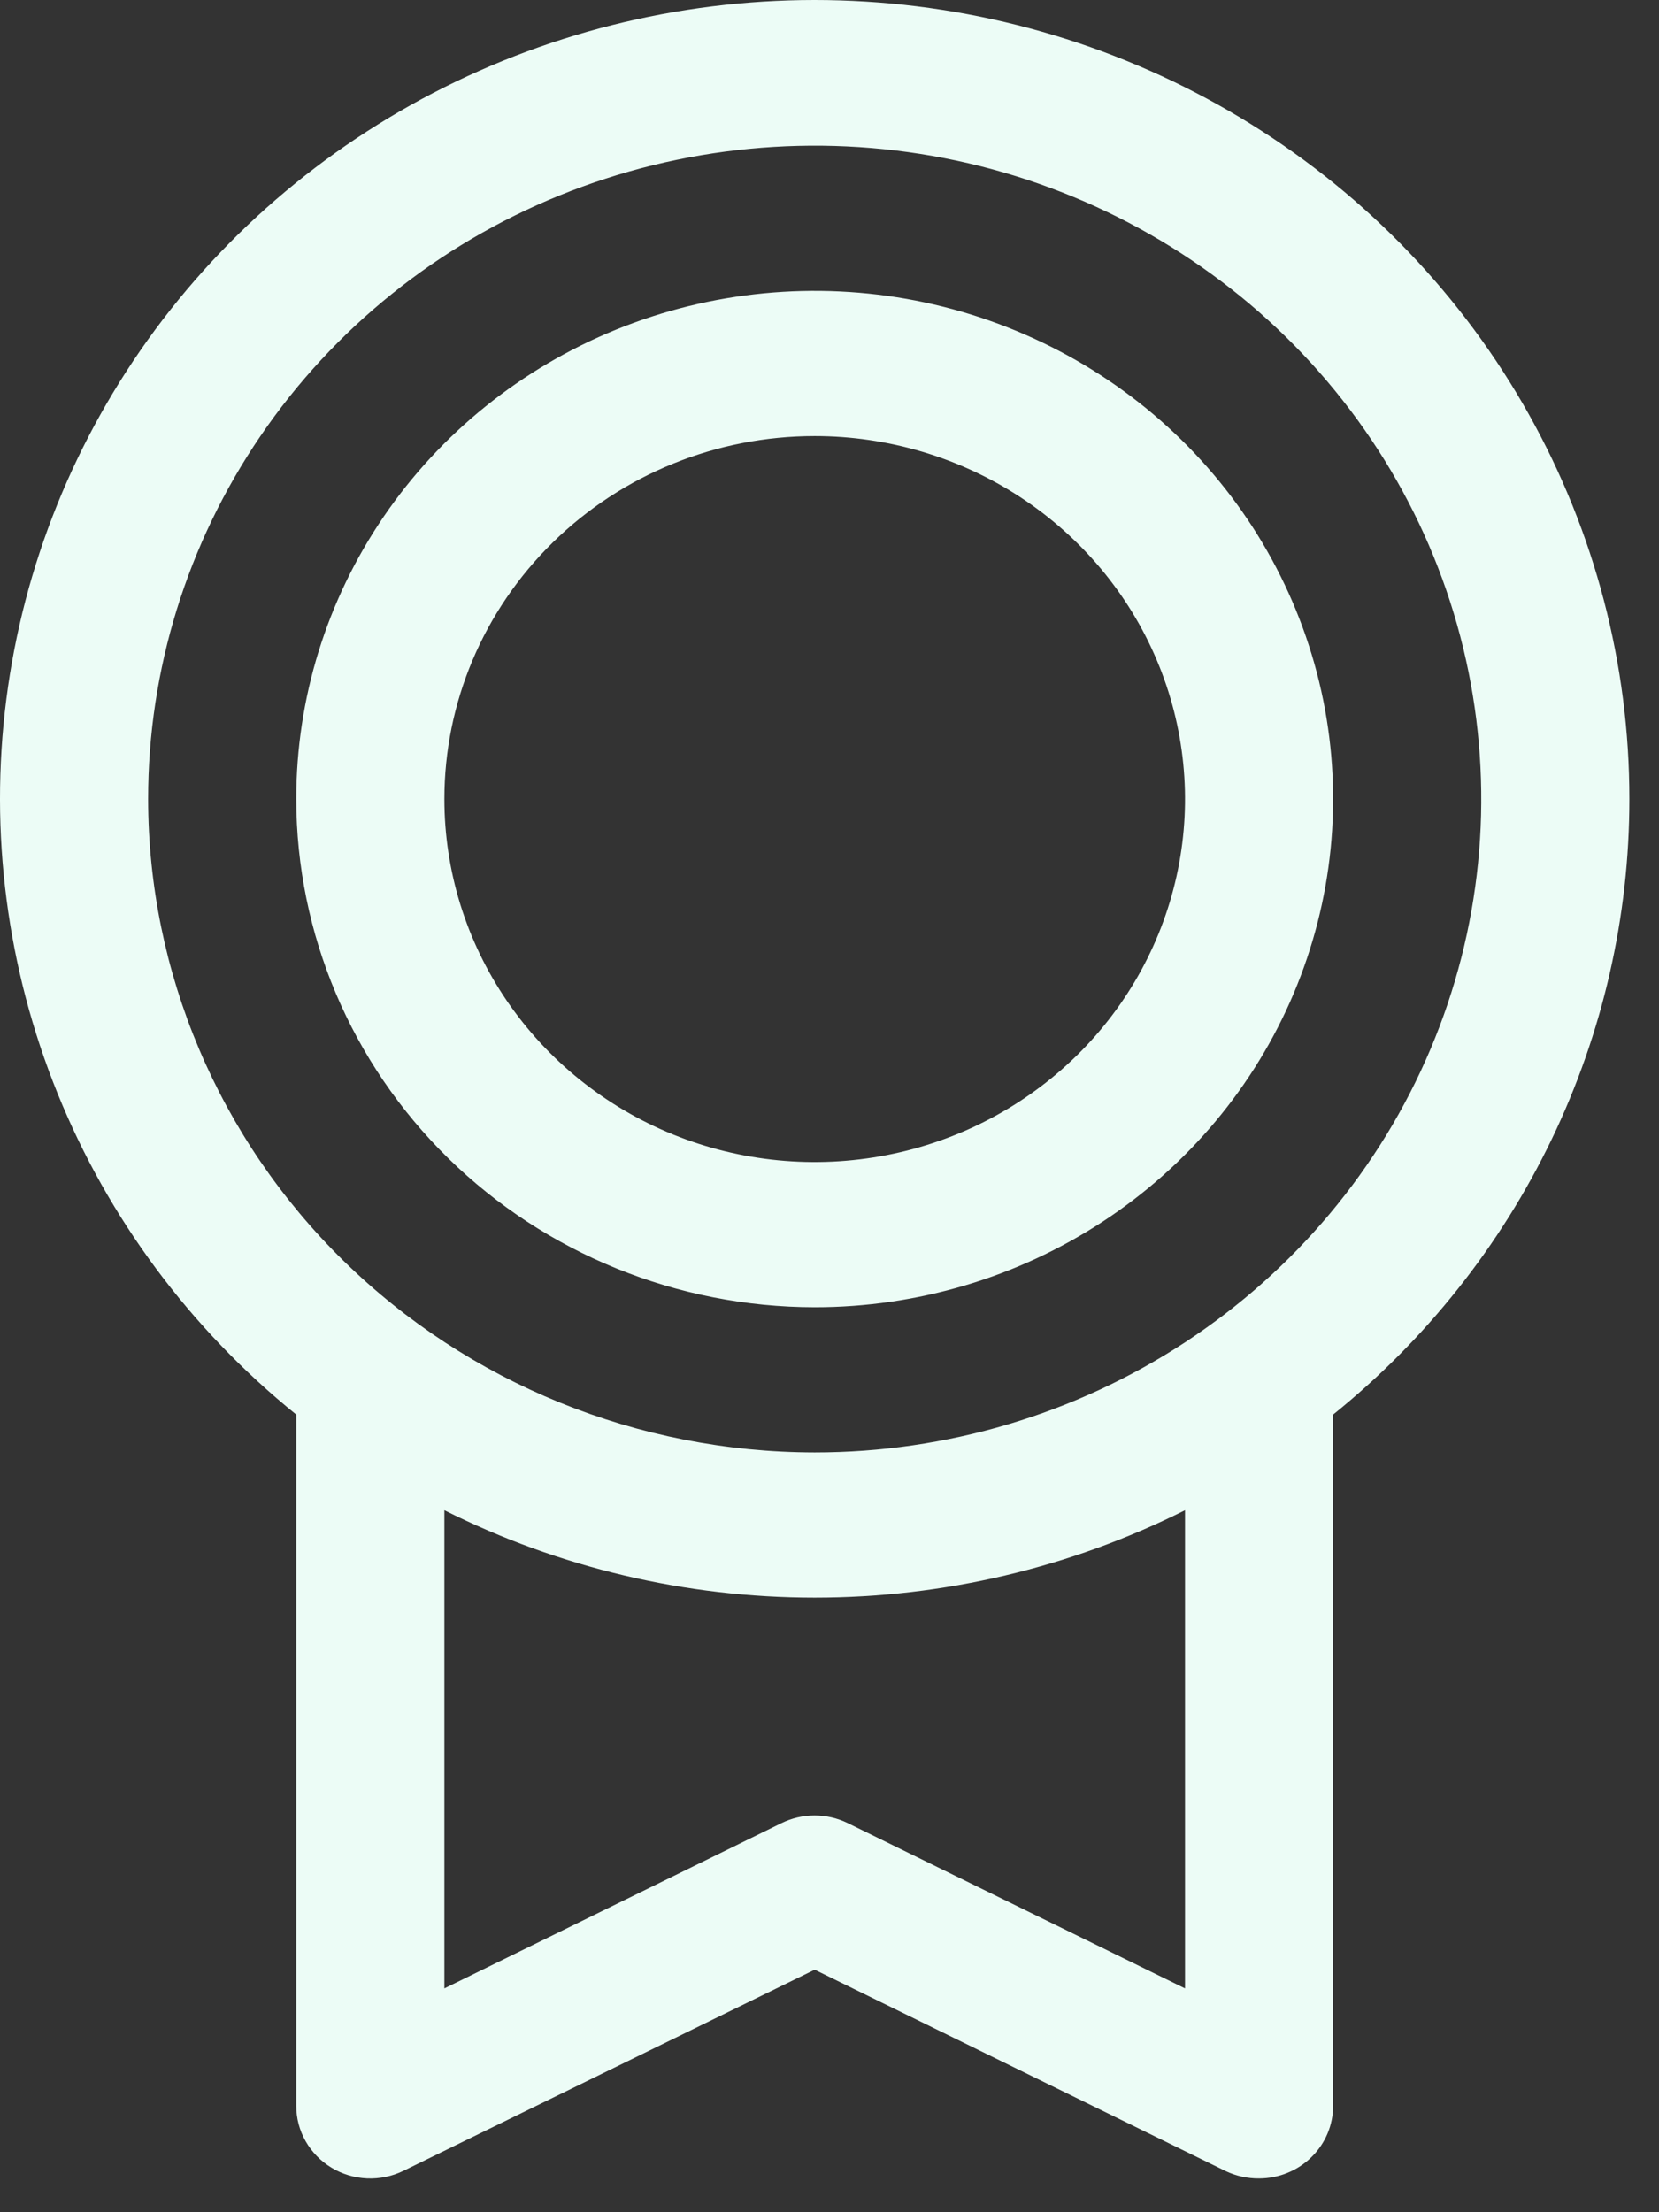 <svg xmlns="http://www.w3.org/2000/svg" width="42" height="56" viewBox="0 0 42 56" fill="none"><rect x="0" y="0" width="42" height="56" fill="#333333" stroke="none"/><path id="Vector" d="M41.25 20.227C41.252 16.821 40.376 13.469 38.702 10.483C37.029 7.497 34.613 4.974 31.678 3.148C28.744 1.322 25.386 0.253 21.917 0.04C18.448 -0.174 14.98 0.476 11.836 1.927C8.692 3.379 5.973 5.586 3.931 8.343C1.89 11.101 0.593 14.319 0.16 17.699C-0.272 21.08 0.174 24.512 1.457 27.678C2.74 30.844 4.819 33.641 7.5 35.809V53.307C7.5 53.62 7.581 53.929 7.737 54.202C7.893 54.476 8.117 54.706 8.389 54.871C8.661 55.036 8.971 55.13 9.291 55.144C9.61 55.158 9.928 55.092 10.214 54.952L20.625 49.861L31.038 54.963C31.299 55.085 31.586 55.148 31.875 55.145C32.372 55.145 32.849 54.951 33.201 54.606C33.553 54.262 33.75 53.794 33.75 53.307V35.809C36.096 33.916 37.985 31.536 39.282 28.842C40.578 26.148 41.251 23.206 41.25 20.227ZM3.75 20.227C3.75 16.956 4.74 13.758 6.594 11.038C8.448 8.318 11.084 6.198 14.167 4.947C17.251 3.695 20.644 3.367 23.917 4.005C27.191 4.644 30.197 6.219 32.557 8.532C34.917 10.845 36.525 13.792 37.176 17.001C37.827 20.209 37.493 23.535 36.215 26.557C34.938 29.579 32.775 32.162 30 33.98C27.225 35.797 23.963 36.767 20.625 36.767C16.151 36.762 11.862 35.018 8.698 31.917C5.534 28.817 3.755 24.613 3.75 20.227ZM30 50.334L21.462 46.151C21.201 46.023 20.914 45.957 20.623 45.957C20.331 45.957 20.044 46.023 19.784 46.151L11.25 50.334V38.23C14.152 39.684 17.365 40.443 20.625 40.443C23.885 40.443 27.098 39.684 30 38.23V50.334ZM20.625 33.092C23.221 33.092 25.759 32.337 27.917 30.924C30.075 29.51 31.758 27.501 32.751 25.15C33.744 22.8 34.004 20.213 33.498 17.718C32.991 15.222 31.741 12.93 29.906 11.131C28.07 9.332 25.732 8.107 23.186 7.61C20.64 7.114 18.001 7.369 15.602 8.342C13.204 9.316 11.154 10.965 9.712 13.08C8.27 15.196 7.5 17.683 7.5 20.227C7.504 23.638 8.888 26.908 11.348 29.32C13.809 31.732 17.145 33.088 20.625 33.092ZM20.625 11.039C22.479 11.039 24.292 11.578 25.834 12.587C27.375 13.597 28.577 15.032 29.286 16.711C29.996 18.39 30.182 20.238 29.82 22.02C29.458 23.802 28.565 25.44 27.254 26.725C25.943 28.01 24.273 28.885 22.454 29.239C20.635 29.594 18.75 29.412 17.037 28.717C15.324 28.021 13.86 26.843 12.83 25.332C11.8 23.821 11.25 22.045 11.25 20.227C11.25 17.79 12.238 15.453 13.996 13.73C15.754 12.007 18.139 11.039 20.625 11.039Z" fill="#ECFCF6"></path></svg>